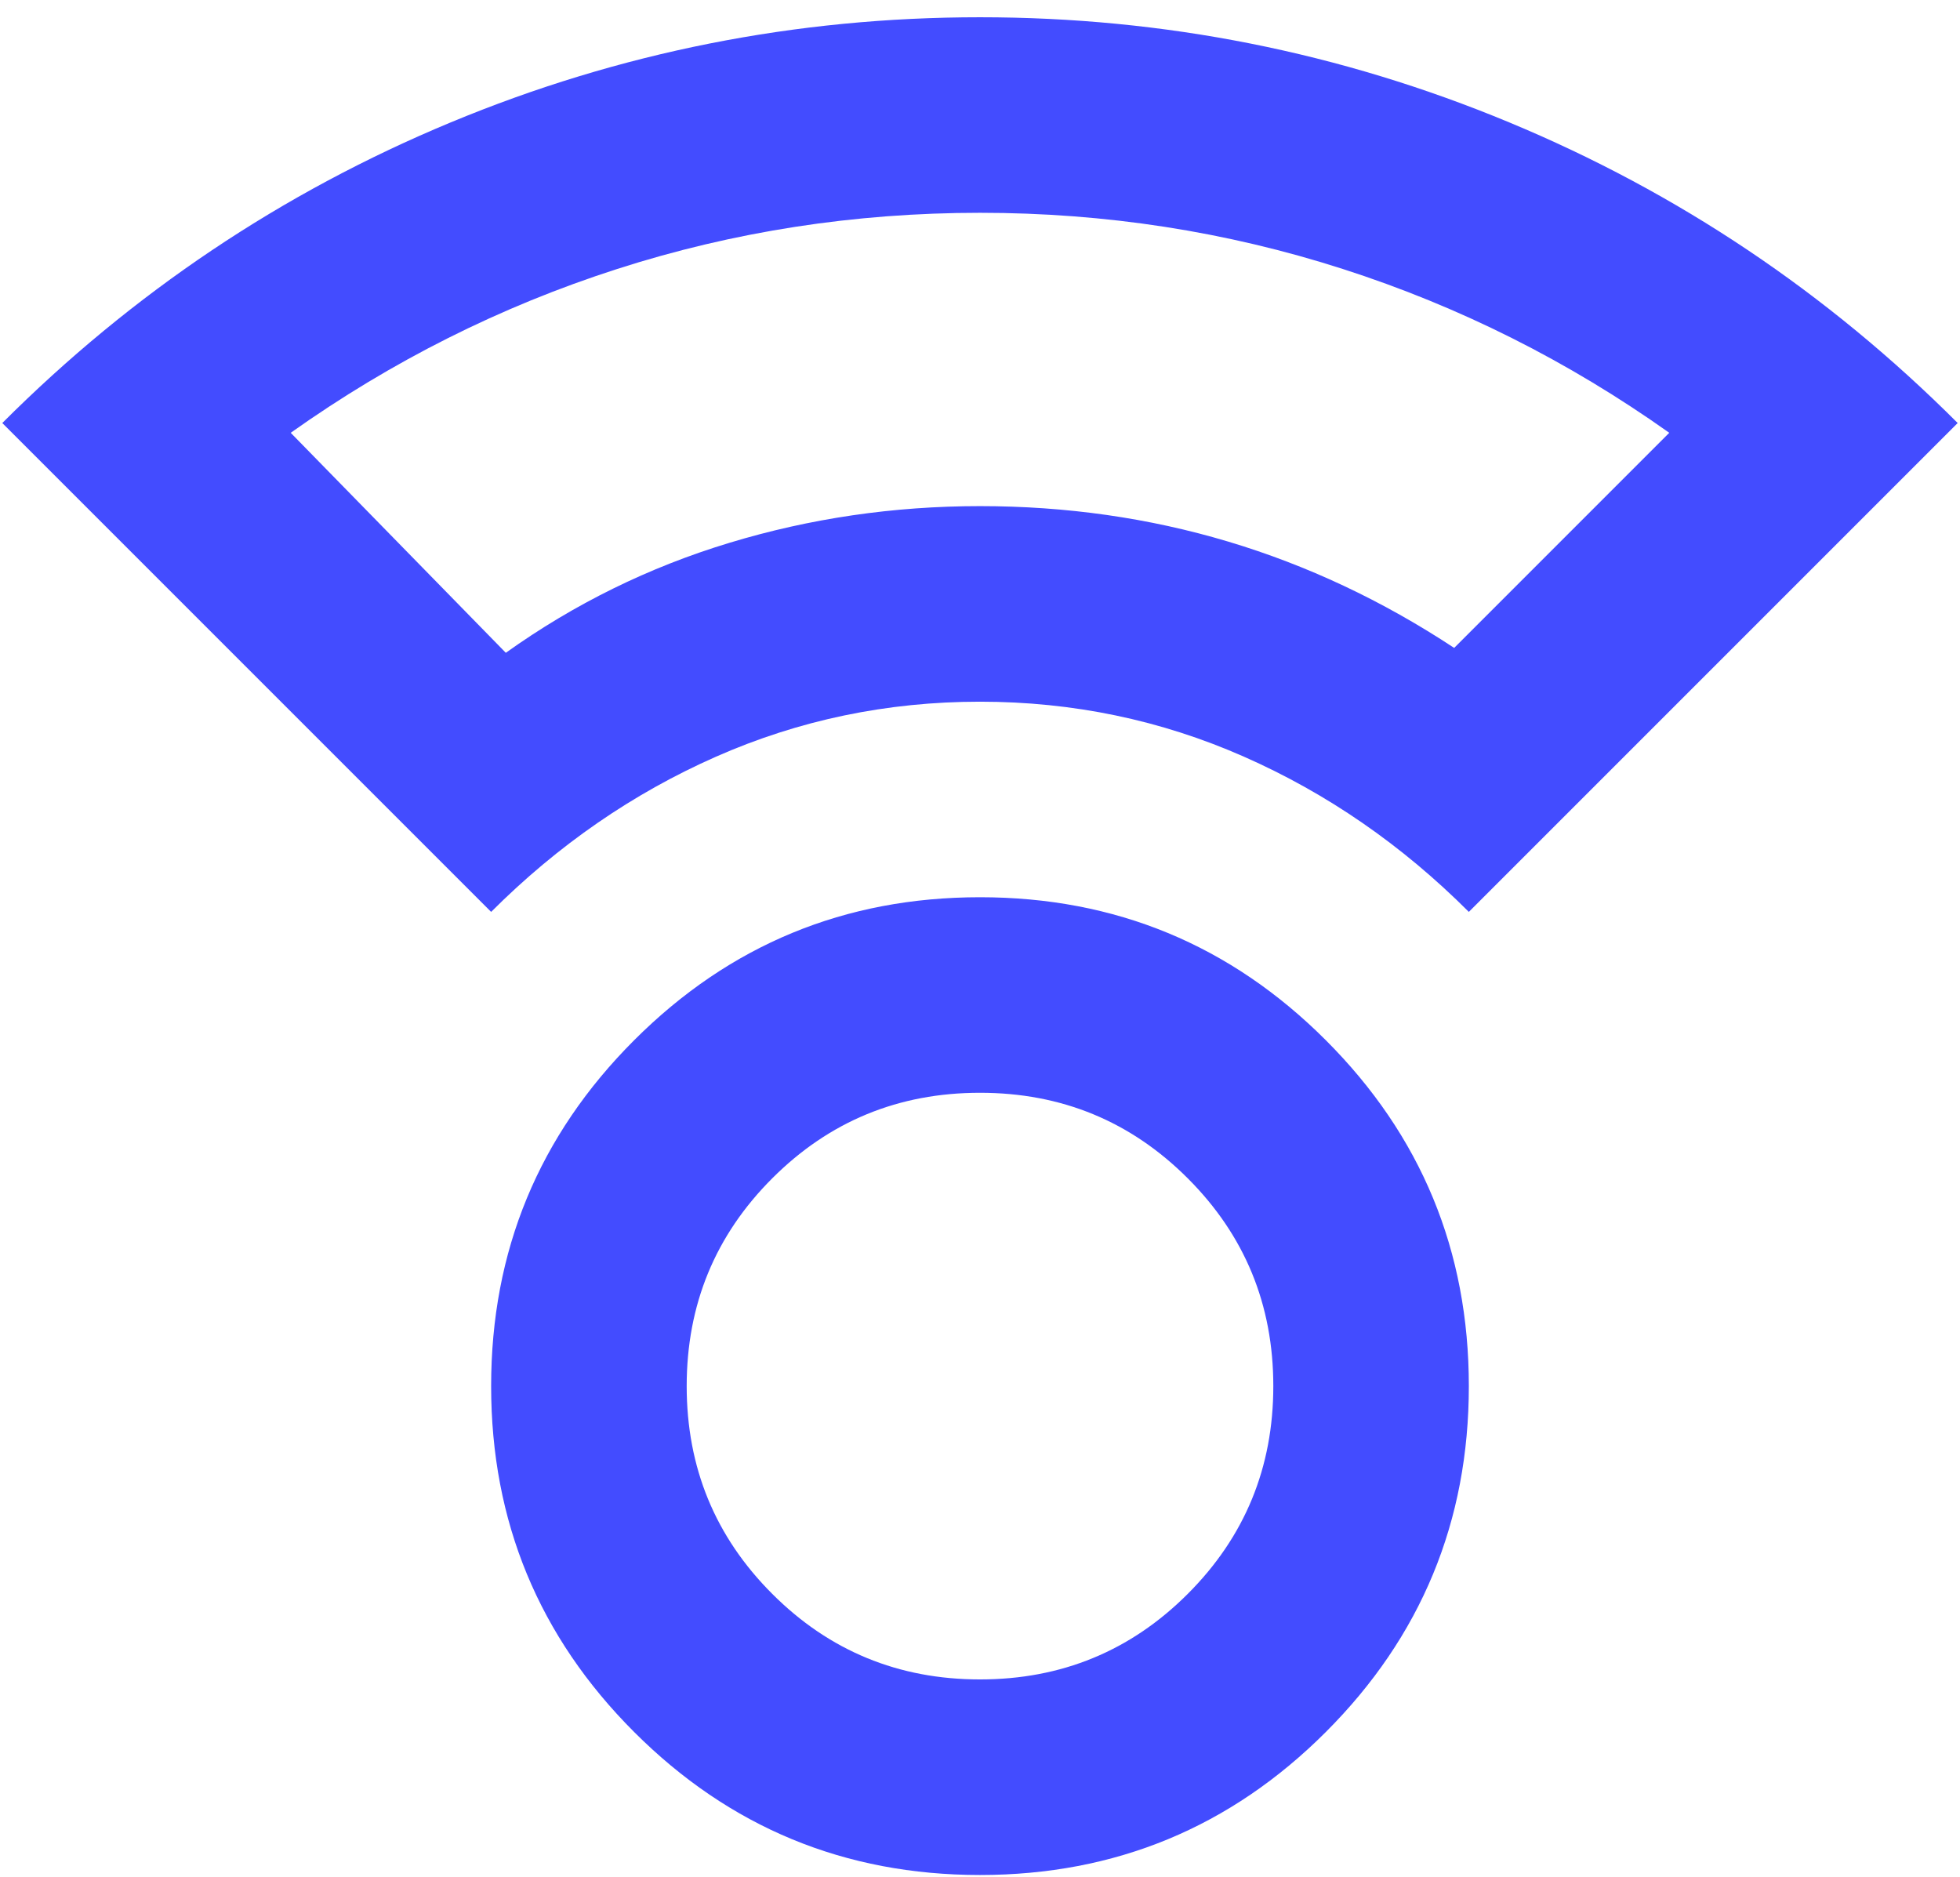 <svg width="71" height="68" viewBox="0 0 71 68" fill="none" xmlns="http://www.w3.org/2000/svg">
<path d="M35.5 67.917C30.6 67.917 26.424 66.19 22.971 62.737C19.518 59.284 17.791 55.108 17.791 50.208C17.791 45.309 19.518 41.133 22.971 37.68C26.424 34.227 30.6 32.5 35.5 32.5C40.399 32.5 44.575 34.227 48.028 37.68C51.481 41.133 53.208 45.309 53.208 50.208C53.208 55.108 51.481 59.284 48.028 62.737C44.575 66.19 40.399 67.917 35.5 67.917ZM35.5 60.833C38.451 60.833 40.96 59.8 43.026 57.734C45.092 55.668 46.125 53.16 46.125 50.208C46.125 47.257 45.092 44.748 43.026 42.682C40.96 40.616 38.451 39.583 35.5 39.583C32.548 39.583 30.04 40.616 27.974 42.682C25.908 44.748 24.875 47.257 24.875 50.208C24.875 53.16 25.908 55.668 27.974 57.734C30.04 59.8 32.548 60.833 35.5 60.833ZM17.791 33.031L0.083 15.323C4.805 10.601 10.221 6.97 16.33 4.432C22.44 1.894 28.829 0.625 35.5 0.625C42.17 0.625 48.56 1.894 54.669 4.432C60.778 6.97 66.194 10.601 70.916 15.323L53.208 33.031C50.788 30.611 48.073 28.737 45.062 27.409C42.052 26.081 38.864 25.417 35.5 25.417C32.135 25.417 28.948 26.081 25.937 27.409C22.927 28.737 20.212 30.611 17.791 33.031ZM18.323 23.646C20.802 21.875 23.502 20.547 26.424 19.662C29.346 18.776 32.371 18.333 35.5 18.333C38.628 18.333 41.624 18.761 44.487 19.617C47.349 20.473 50.08 21.757 52.677 23.469L60.468 15.677C56.809 13.08 52.869 11.102 48.648 9.745C44.428 8.387 40.045 7.708 35.5 7.708C30.954 7.708 26.572 8.387 22.351 9.745C18.131 11.102 14.191 13.08 10.531 15.677L18.323 23.646Z" fill="#434CFF"/>
</svg>
